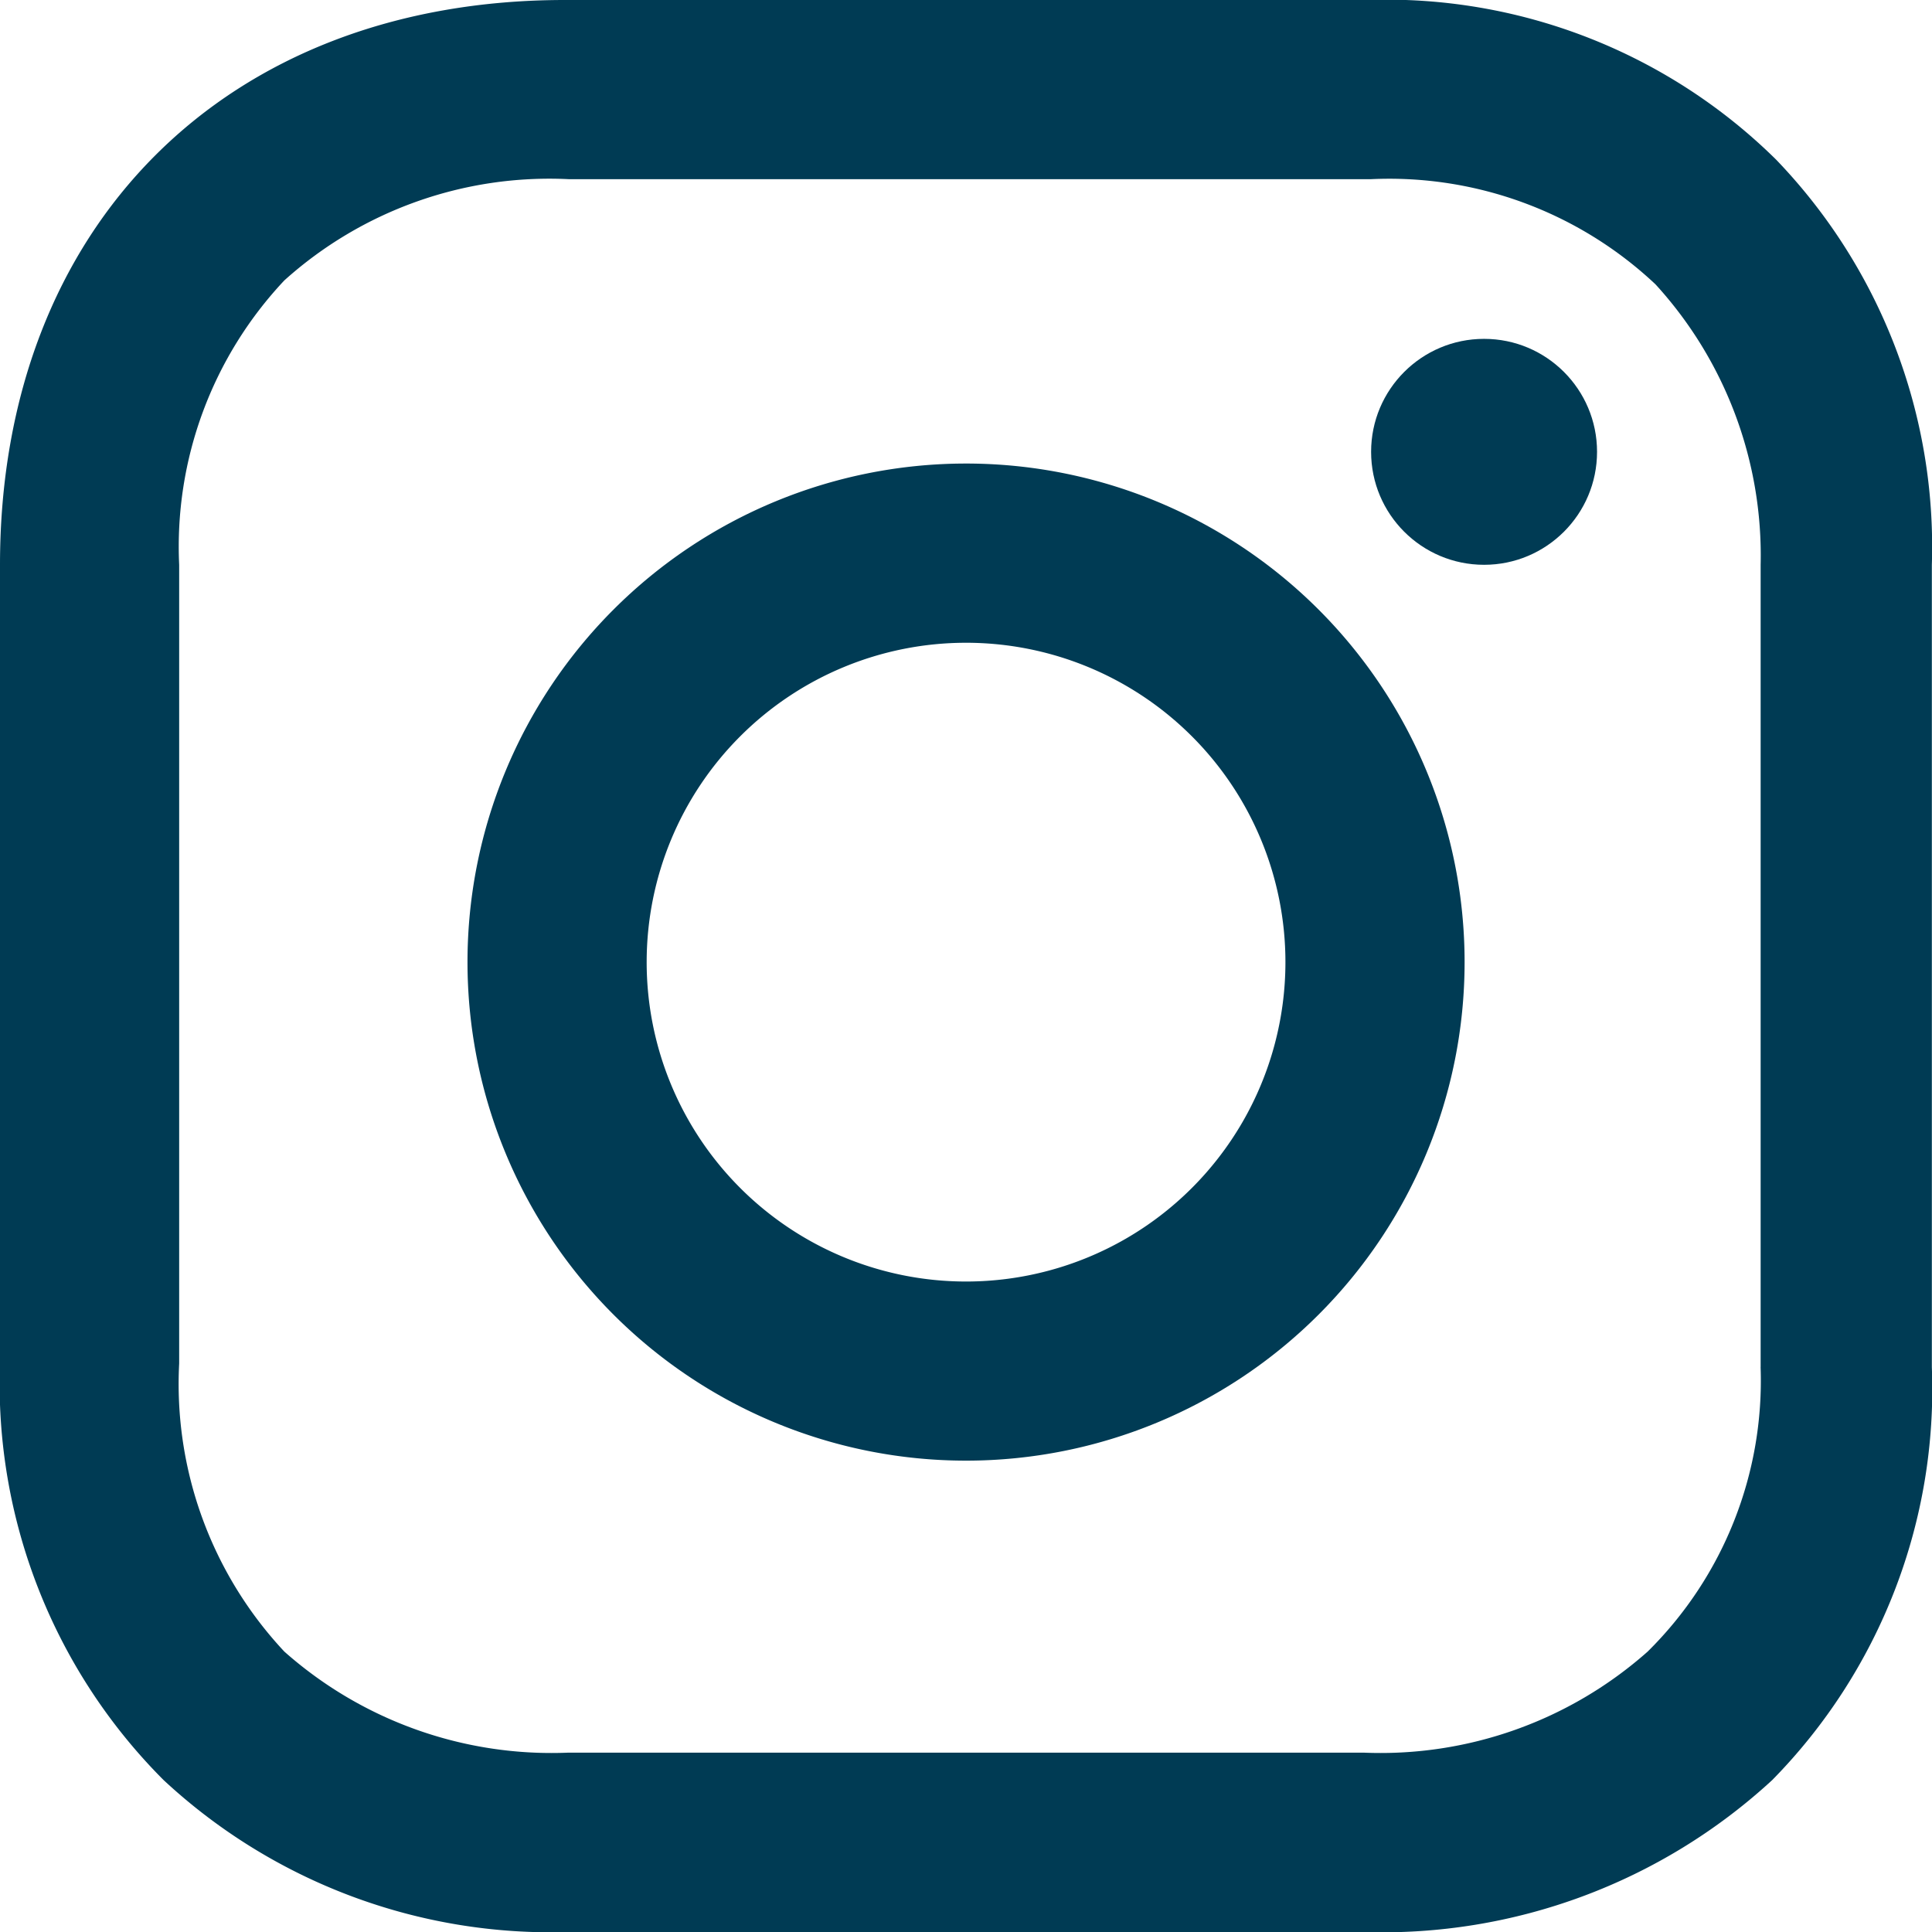 <svg id="instagram_w" xmlns="http://www.w3.org/2000/svg" width="39.574" height="39.574" viewBox="0 0 39.574 39.574">
  <rect id="長方形_17" data-name="長方形 17" width="39.235" height="39.235" fill="none"/>
  <g id="グループ_22" data-name="グループ 22">
    <path id="パス_93" data-name="パス 93" d="M25.613,16.7A10.212,10.212,0,1,0,35.826,26.913,10.212,10.212,0,0,0,25.613,16.7Zm0,16.755a6.542,6.542,0,1,1,6.543-6.543A6.542,6.542,0,0,1,25.613,33.455Z" transform="translate(-5.826 -7.205)" fill="#003b54"/>
    <circle id="楕円形_1" data-name="楕円形 1" cx="2.314" cy="2.314" r="2.314" transform="translate(28.085 6.941)" fill="#003b54"/>
    <path id="パス_94" data-name="パス 94" d="M39.782,8.071A11.363,11.363,0,0,0,31.4,4.8H14.969C8.028,4.8,3.4,9.428,3.4,16.369V32.725a11.482,11.482,0,0,0,3.351,8.537,11.643,11.643,0,0,0,8.3,3.112H31.325A11.782,11.782,0,0,0,39.7,41.263a11.421,11.421,0,0,0,3.271-8.457V16.369A11.438,11.438,0,0,0,39.782,8.071ZM39.463,32.8A7.8,7.8,0,0,1,37.15,38.63,8.246,8.246,0,0,1,31.325,40.7H15.049A8.248,8.248,0,0,1,9.224,38.63a8.02,8.02,0,0,1-2.154-5.9V16.369a7.955,7.955,0,0,1,2.154-5.825A8.114,8.114,0,0,1,15.049,8.47H31.485a7.955,7.955,0,0,1,5.825,2.154,8.231,8.231,0,0,1,2.154,5.745V32.8Z" transform="translate(-3.4 -4.8)" fill="#003b54"/>
  </g>
</svg>
